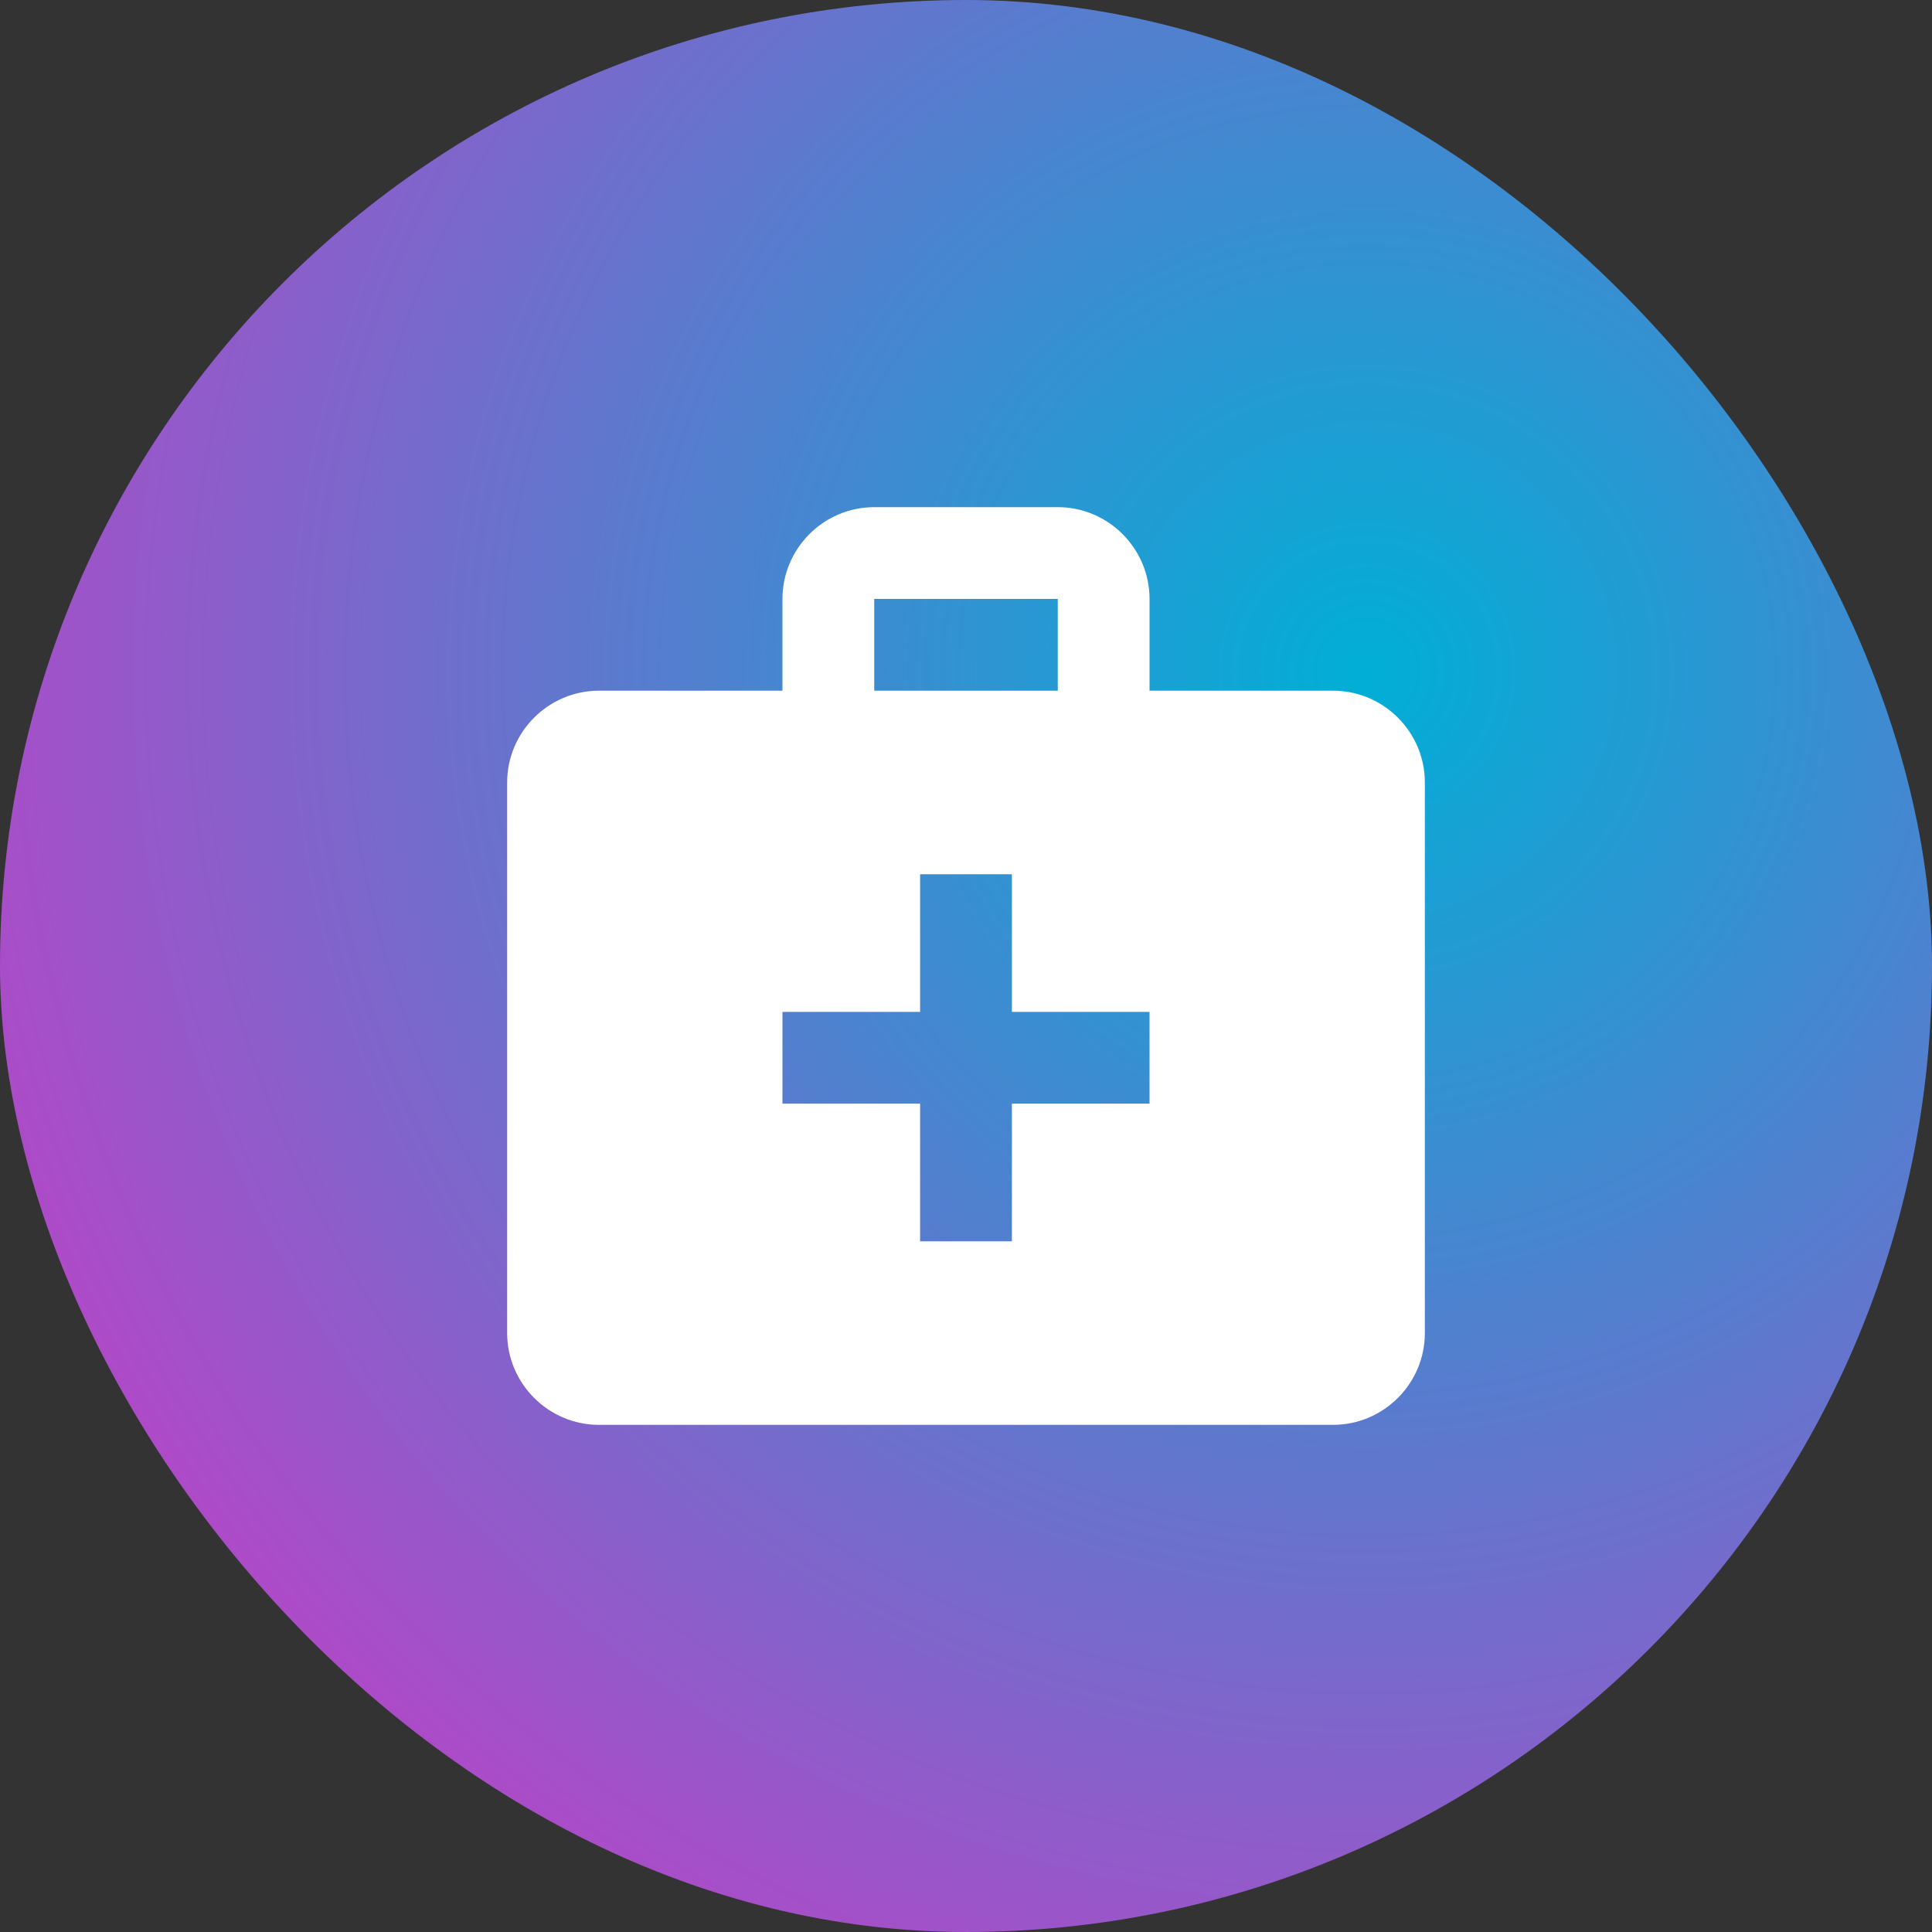 <svg width="40" height="40" viewBox="0 0 40 40" fill="none" xmlns="http://www.w3.org/2000/svg">
<rect x="0" y="0" width="40" height="40" fill="#333333" stroke="none"/>
<g clip-path="url(#clip0_7906_139401)">
<rect width="40" height="40" rx="20" fill="url(#paint0_radial_7906_139401)"/>
<path d="M27.6 14.3H23.8V12.4C23.8 11.355 22.945 10.5 21.9 10.5H18.1C17.055 10.5 16.2 11.355 16.2 12.4V14.3H12.4C11.355 14.3 10.5 15.155 10.5 16.2V27.6C10.5 28.645 11.355 29.5 12.4 29.5H27.6C28.645 29.5 29.5 28.645 29.5 27.6V16.2C29.5 15.155 28.645 14.3 27.6 14.3ZM18.1 12.4H21.9V14.3H18.1V12.4ZM23.8 22.85H20.95V25.7H19.05V22.85H16.2V20.95H19.05V18.1H20.95V20.95H23.8V22.85Z" fill="white"/>
</g>
<defs>
<radialGradient id="paint0_radial_7906_139401" cx="0" cy="0" r="1" gradientUnits="userSpaceOnUse" gradientTransform="translate(28.5 14) rotate(112.557) scale(35.192)">
<stop stop-color="#00AFD6"/>
<stop offset="1" stop-color="#CB39C5"/>
</radialGradient>
<clipPath id="clip0_7906_139401">
<rect width="40" height="40" rx="20" fill="white"/>
</clipPath>
</defs>
</svg>
